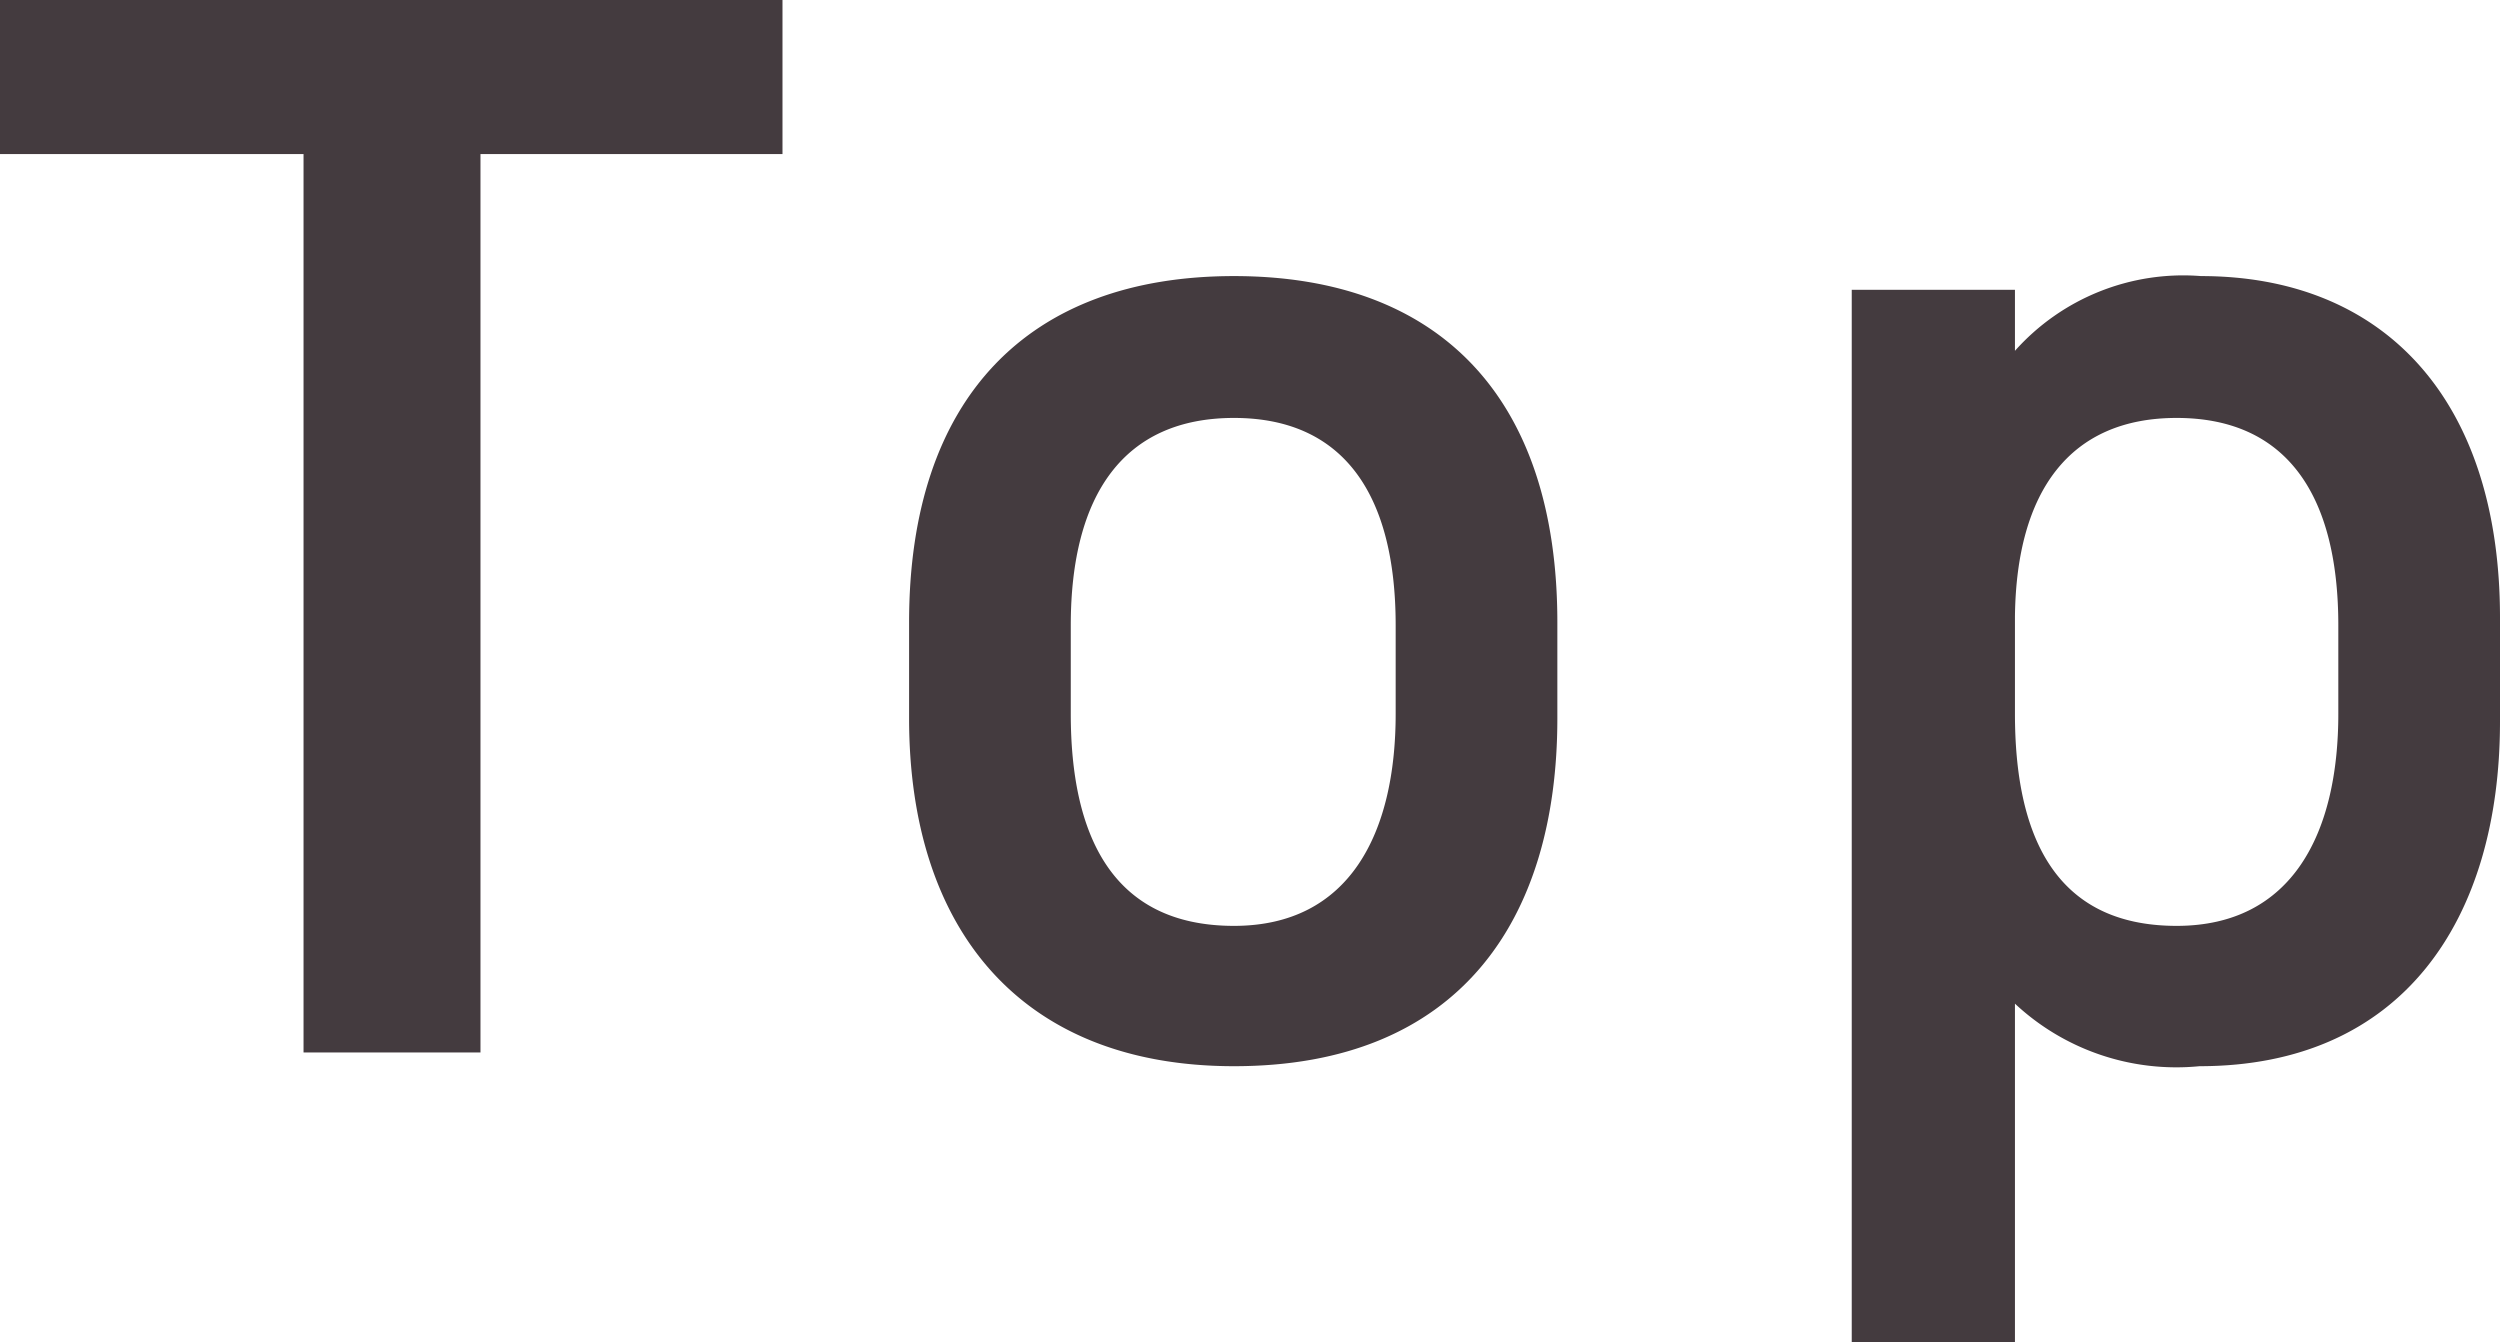 <svg xmlns="http://www.w3.org/2000/svg" width="32.78" height="17.6"><path data-name="パス 33" d="M0 0v2.02h3.98V13.8H6.3V2.02h3.96V0zm20.42 8.16c0-2.94-1.54-4.54-4.24-4.54s-4.26 1.6-4.26 4.54v1.26c0 2.76 1.46 4.56 4.26 4.56 2.94 0 4.24-1.9 4.24-4.56zm-4.24 3.98c-1.62 0-2.14-1.22-2.14-2.78V8.2c0-1.72.7-2.72 2.14-2.72 1.42 0 2.12.98 2.12 2.72v1.16c0 1.56-.6 2.78-2.12 2.78zm16.6-4.04c0-2.86-1.52-4.48-3.92-4.48a2.957 2.957 0 00-2.44.98v-.8h-2.14v13.8h2.14v-4.44a3.1 3.1 0 002.42.82c2.66 0 3.94-1.92 3.94-4.52zm-4.24 4.04c-1.62 0-2.12-1.22-2.12-2.78V8.08c.02-1.64.72-2.6 2.12-2.6 1.42 0 2.12.98 2.12 2.72v1.16c0 1.56-.6 2.78-2.12 2.78z" fill="#443b3f"/></svg>